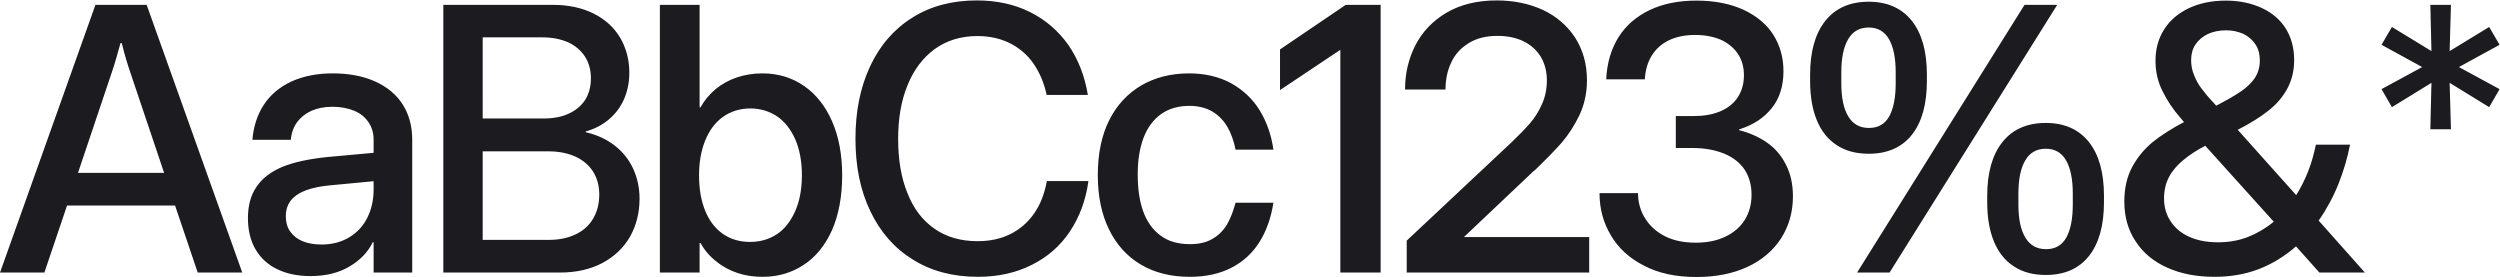 <svg width="5595" height="620" viewBox="0 0 5595 620" fill="none" xmlns="http://www.w3.org/2000/svg"><path d="M.047 609.972h99.29l50.685-149.973h241.787l50.684 149.973h99.706L328.246 10.912H213.584L.047 609.973zm174.486-223.089l74.364-221.012c7.478-21.603 14.125-44.868 20.772-69.378h2.908c5.816 24.51 12.879 47.775 20.357 69.378l74.364 221.012H174.533zM694.899 617.865c34.067 0 62.732-7.062 86.828-21.187 24.096-14.125 41.544-31.989 52.346-54.422h2.077v67.716h86.412V312.52c0-29.912-7.063-56.084-21.188-78.518-14.125-22.433-34.897-39.466-61.485-51.514-26.588-12.048-58.578-18.279-95.552-18.279-34.897 0-65.224 6.231-91.397 17.864-26.173 12.047-46.945 29.08-61.901 51.514-14.956 22.433-23.68 49.021-26.173 79.348h85.997c1.246-14.956 5.816-27.834 13.709-39.051 7.894-10.801 18.695-19.526 31.989-25.757 13.294-5.816 29.081-9.14 47.361-9.14 19.11 0 35.312 3.324 49.437 9.14 13.71 5.816 24.096 14.54 31.574 25.757 7.478 11.217 11.217 24.095 11.217 38.636v29.496l-104.692 9.555c-39.882 4.154-73.118 11.216-98.875 21.602-25.757 10.802-45.283 25.342-58.162 44.452-13.294 19.11-19.526 42.374-19.526 70.624 0 27.419 5.817 51.099 17.449 70.624 11.632 19.526 27.835 34.066 49.022 44.036 20.772 9.971 45.283 14.956 73.533 14.956zm24.927-70.624c-16.618 0-30.743-2.493-42.791-7.478-12.047-4.985-21.187-12.463-27.834-22.018-6.647-9.555-9.555-20.772-9.555-34.066 0-19.941 7.893-35.727 24.095-46.944 15.787-11.217 39.883-18.279 71.456-21.603l100.953-9.555v18.279c0 23.265-4.57 44.037-13.71 62.731-9.139 18.695-22.849 33.651-40.713 44.452-17.864 10.801-38.636 16.202-61.901 16.202zM992.173 609.972h260.897c36.14 0 67.72-7.063 94.72-21.187 26.59-14.125 47.36-33.651 61.9-58.577 14.13-24.926 21.61-53.591 21.61-85.58 0-24.51-4.99-46.944-14.54-67.716-9.56-20.356-23.27-37.389-41.55-51.514-18.28-14.125-39.47-23.68-64.39-29.496v-1.662c20.35-5.816 37.8-14.955 52.34-27.418 14.54-12.464 25.76-27.419 33.65-45.283 7.48-17.864 11.64-37.389 11.64-58.576 0-29.496-7.07-55.669-20.78-78.933-13.7-22.85-33.23-40.713-58.99-53.592-25.76-12.878-56.08-19.525-90.15-19.525H992.173v599.059zm235.137-73.117h-147.06V338.692h147.48c22.85 0 42.79 4.154 59.82 11.632 17.04 7.894 30.33 19.11 39.47 33.235 9.14 14.54 14.13 31.573 14.13 51.514 0 21.603-4.99 39.882-14.13 54.838-9.14 15.371-22.43 27.003-39.47 34.896-17.45 8.309-37.39 12.048-60.24 12.048zm-10.8-271.695h-136.26V83.614h133.77c21.6 0 40.3 3.74 56.92 10.801 16.2 7.478 28.66 17.864 37.8 31.574 9.14 14.125 13.71 30.327 13.71 49.437 0 18.694-4.57 34.896-12.88 48.19-8.72 13.294-21.19 23.68-36.97 30.742-15.79 7.478-34.48 10.802-56.09 10.802zM1706.55 619.527c34.07 0 64.81-8.724 91.81-26.588 27.01-17.448 48.2-43.621 63.57-77.687 14.95-34.065 22.85-75.194 22.85-122.553 0-46.114-7.48-86.411-22.44-120.892-14.95-34.066-35.73-60.654-62.73-79.349-27-18.694-58.16-28.249-93.47-28.249-20.78 0-39.89 3.323-57.33 9.139-17.87 6.232-33.66 14.956-47.37 26.173-13.7 11.632-24.92 24.926-33.65 40.713h-2.07V10.913h-88.91v599.059h88.91v-66.054h2.07c9.14 16.617 21.19 30.326 35.73 41.543 14.13 11.632 30.33 19.941 47.78 25.757 17.45 5.816 36.14 8.309 55.25 8.309zm-27.83-78.102c-23.27 0-43.21-5.816-60.66-17.864-17.45-12.047-30.74-29.496-39.88-51.929-9.14-22.434-13.71-49.022-13.71-79.349 0-29.08 4.57-55.253 13.71-77.686 9.14-22.434 22.02-40.298 39.47-52.761 17.45-12.463 37.8-19.11 61.48-19.11 22.85 0 42.79 6.232 60.24 17.864 17.45 12.048 30.74 29.496 40.72 51.93 9.55 22.433 14.54 49.021 14.54 79.348 0 31.158-4.99 58.161-14.96 80.594-9.97 22.434-23.27 39.882-40.71 51.515-17.45 11.632-37.81 17.448-60.24 17.448zM2188.28 619.527c44.87 0 85.17-8.724 120.48-26.588 35.31-17.448 63.98-42.375 85.58-74.779 21.61-32.404 35.73-69.793 41.55-112.998h-93.06c-4.99 27.834-14.13 51.929-28.25 72.286-14.13 20.356-31.99 35.727-53.6 46.529-21.6 10.801-46.11 15.786-73.11 15.786-37.39 0-69.8-9.139-96.39-27.834-26.58-18.279-46.94-44.867-60.65-79.764-14.13-34.481-20.77-75.194-20.77-121.723 0-44.867 6.64-84.333 20.77-119.23 14.12-34.896 34.48-61.9 61.07-81.425 26.59-19.11 58.16-29.08 95.55-29.08 27.42 0 51.52 5.4 73.12 16.201 21.19 10.801 38.64 25.757 52.35 45.283 13.7 19.941 23.68 43.205 29.49 70.208h92.23c-7.06-42.374-21.6-79.763-43.62-111.752-22.44-31.573-50.69-56.084-85.58-73.532C2270.54 9.667 2230.66.942 2186.21.942c-55.67 0-103.87 12.879-144.58 38.636-41.13 25.757-72.7 62.315-94.3 108.844-22.02 46.945-32.82 100.951-32.82 162.02 0 61.485 10.8 115.492 33.23 162.02 22.02 46.529 53.59 82.672 95.14 108.429 41.13 25.757 89.73 38.636 145.4 38.636zM2662.95 619.527c35.31 0 66.06-6.647 92.23-19.941 26.17-13.294 47.36-32.404 63.15-57.33 15.78-24.926 26.17-54.422 31.57-88.488h-84.75c-4.99 18.694-11.22 34.897-19.11 48.606-8.31 13.709-19.11 24.511-32.82 32.404-13.71 7.893-30.33 11.632-49.85 11.632-27.01 0-49.03-6.231-66.47-19.525-17.45-12.879-30.33-31.158-38.64-54.423-8.31-23.264-12.05-50.683-12.05-82.256 0-31.158 4.16-58.161 12.88-81.425 8.72-22.849 21.6-40.713 39.05-53.176 17.45-12.463 38.64-18.695 63.56-18.695 20.36 0 37.81 4.57 51.93 12.879 14.13 8.724 25.35 20.356 33.66 34.896 8.3 14.541 14.12 31.158 17.86 50.268h84.75c-4.57-32.819-14.96-62.315-30.74-88.072-15.79-25.757-37.39-45.698-63.98-60.654-27-14.54-58.16-22.018-93.89-22.018-40.71 0-76.44 9.139-107.19 27.003-30.74 18.279-54.83 44.036-71.87 78.102-17.03 34.066-25.34 75.194-25.34 122.969 0 46.529 8.31 86.827 24.93 120.892 16.62 34.066 40.3 60.654 71.45 78.933 30.75 18.279 67.31 27.419 109.68 27.419zM2999.69 609.972h90.15V10.912h-78.1l-147.07 99.706v90.98l135.02-90.15v498.524zM3148.24 609.972h408.38v-79.348h-280.43l156.21-147.896s.42-.415 1.25-.831c.41 0 .83-.415 1.24-.83 24.93-24.096 45.29-44.868 60.66-62.316 14.95-17.448 28.25-38.22 39.46-61.484 10.81-23.265 16.62-49.437 16.62-77.687 0-36.558-9.14-68.132-26.59-95.55-17.86-27.004-41.96-47.776-72.28-61.9C3422.01 8.005 3387.53.942 3349.31.942c-44.04 0-81.84 9.555-112.58 27.835-30.75 18.279-54.01 42.79-69.38 73.116-15.37 30.327-22.85 63.147-22.85 98.459h90.56c0-22.434 4.16-42.375 12.88-60.654 8.31-18.279 21.61-32.404 39.06-43.205 17.44-10.802 38.63-16.202 64.39-16.202 22.43 0 42.37 4.154 58.99 12.463 16.62 8.309 29.08 19.941 38.22 34.896 8.73 14.956 13.3 32.404 13.3 52.345 0 19.11-3.74 36.974-10.81 52.761-7.06 16.202-16.2 30.742-27 43.205-10.8 12.463-24.93 27.004-41.54 42.79l-6.65 6.232-227.66 213.534v71.455zM3796.56 619.942c43.21 0 81.43-7.478 113.83-22.433 32.41-14.956 57.75-36.559 75.61-63.977 17.45-27.419 26.59-58.577 26.59-94.304 0-27.004-5.4-50.684-15.79-71.04-10.38-20.356-24.51-36.974-42.79-49.437-18.28-12.463-38.63-21.603-61.9-27.419v-1.661c31.58-9.971 55.67-25.757 73.12-47.776 17.45-21.602 26.17-49.437 26.17-82.671 0-29.912-7.48-56.915-22.43-81.01-14.96-23.68-37.39-42.375-66.47-56.084-29.5-13.71-64.81-20.772-105.94-20.772-40.3 0-75.19 7.062-104.69 21.187s-52.76 34.066-69.38 60.238c-16.62 26.588-26.17 58.161-27.83 94.72h86.41c1.24-20.357 6.23-37.805 15.37-52.761 9.14-14.955 21.6-26.172 38.22-34.48 16.62-7.894 36.14-12.049 58.99-12.049 22.02 0 41.13 3.74 57.75 10.802 16.2 7.478 28.66 17.864 37.8 31.158 9.14 13.709 13.71 29.911 13.71 48.19 0 19.526-4.98 36.143-14.12 49.853-9.14 13.709-22.44 24.095-39.47 31.157-17.03 7.063-36.97 10.386-59.41 10.386h-39.46v71.455h36.97c28.25 0 51.93 4.57 71.87 12.879 19.94 8.308 34.9 20.356 45.29 35.727 9.97 15.787 15.37 34.066 15.37 55.669 0 22.018-5.4 41.128-15.37 56.914-10.39 16.202-24.93 28.666-43.63 37.39-19.11 9.139-41.12 13.294-66.05 13.294-26.17 0-49.02-4.57-68.13-14.125-19.11-9.555-34.07-22.849-44.46-39.467-10.8-16.617-16.2-35.727-16.61-57.33h-86c0 34.481 8.31 66.055 25.34 94.304 16.62 28.665 41.55 51.514 74.37 68.132 32.4 17.033 71.45 25.341 117.15 25.341zM4182.32 344.093c41.55 0 73.95-14.125 96.39-42.375 22.43-28.249 33.65-68.547 33.65-120.476v-14.125c0-51.93-11.22-92.227-33.65-120.477-22.44-28.25-54.84-42.79-96.39-42.79-42.37 0-74.78 14.54-97.21 42.79-22.85 28.665-34.07 68.963-34.07 120.477v14.125c0 34.065 4.99 63.561 14.96 87.657 9.97 24.51 24.93 43.205 44.87 56.084 19.52 12.878 43.2 19.11 71.45 19.11zm.42-57.746c-20.77 0-36.14-8.724-46.53-26.172-10.39-17.449-15.37-41.959-15.37-73.948v-24.095c0-31.989 4.98-56.915 15.37-74.363 9.97-17.449 25.34-26.173 46.11-26.173 19.94 0 35.32 8.724 45.29 26.173 9.97 17.448 14.95 41.959 14.95 74.363v24.095c0 32.404-4.98 56.915-14.54 74.363-9.97 17.448-24.92 25.757-45.28 25.757zm-26.59 323.625h72.7L4604 10.912h-73.12l-374.73 599.06zm422.51 5.401c41.54 0 73.94-14.125 96.38-42.375 22.43-28.25 33.65-68.547 33.65-120.476v-14.125c0-51.93-11.22-92.227-33.65-120.477-22.44-28.249-54.84-42.79-96.38-42.79-42.38 0-74.78 14.541-97.22 42.79-22.85 28.665-34.06 68.963-34.06 120.477v14.125c0 34.065 4.98 63.561 14.95 87.657 9.97 24.51 24.93 43.205 44.87 56.084 19.52 12.878 43.21 19.11 71.46 19.11zm.41-57.746c-20.77 0-36.14-8.724-46.53-26.173-10.38-17.448-15.37-41.959-15.37-73.947v-24.095c0-31.989 4.99-56.915 15.37-74.364 9.97-17.448 25.34-26.172 46.12-26.172 19.94 0 35.31 8.724 45.28 26.172 9.97 17.449 14.95 41.959 14.95 74.364v24.095c0 32.404-4.98 56.915-14.54 74.363-9.97 17.448-24.92 25.757-45.28 25.757zM4956.11 619.527c34.9 0 67.72-5.401 98.46-17.033 30.33-11.632 58.16-28.665 83.92-51.099l52.34 58.577h101.79L5189.17 493.65c17.45-24.926 32.41-52.345 44.04-81.426 11.63-29.08 20.36-58.576 26.17-88.488h-76.44c-4.15 19.941-9.55 39.882-17.03 58.992s-16.62 37.39-27.01 54.007l-130.86-146.234c27.42-14.124 50.27-28.249 68.55-42.789 18.28-14.125 32.4-30.743 42.37-49.437 9.97-18.28 15.37-39.882 15.37-63.978 0-26.588-6.23-50.267-18.69-70.208-12.46-19.941-30.33-35.312-53.59-46.114-23.27-10.801-49.86-16.617-80.6-16.617-31.57 0-58.99 5.816-83.09 17.033-24.09 11.632-42.37 27.419-55.25 47.775-12.88 20.356-19.11 43.621-19.11 69.793 0 24.095 4.98 46.944 15.79 68.132 10.38 21.187 23.68 41.128 39.88 59.407l4.15 4.985c1.25 1.662 2.5 3.324 4.16 4.57-27.42 14.54-51.1 29.496-70.21 44.867-19.11 15.787-34.48 34.481-46.12 56.084-11.63 22.018-17.45 47.775-17.45 76.856 0 34.066 8.31 63.977 25.35 89.319 16.61 25.757 40.29 45.282 71.04 58.992 30.74 13.709 65.64 20.356 105.52 20.356zm7.48-77.271c-24.93 0-46.12-4.155-64.4-12.463-18.28-8.309-31.99-19.941-41.54-34.897-9.97-14.956-14.54-31.989-14.54-51.099 0-17.448 3.74-33.65 11.22-47.775 7.47-14.125 18.28-26.588 31.99-37.804 13.29-11.217 29.91-22.019 49.02-31.989l153.3 169.913c-17.45 14.541-36.56 25.757-57.34 34.066-21.18 8.309-43.62 12.048-67.71 12.048zm-3.74-305.761l-7.06-7.894c-9.97-10.385-18.28-20.356-25.35-29.911-7.06-9.14-12.87-19.525-17.03-30.327-4.57-10.801-6.65-22.018-6.65-33.65 0-13.294 2.91-24.926 9.56-34.897 6.65-9.97 15.79-17.864 27.83-23.68 11.64-5.4 25.35-8.308 41.13-8.308 14.13 0 26.59 2.908 38.22 7.893 11.22 5.4 20.36 13.294 27.01 23.264 6.64 9.971 9.97 22.018 9.97 36.143 0 14.956-3.74 28.25-11.22 39.467-7.48 11.217-18.28 21.187-31.57 30.327-13.3 9.139-31.58 19.525-54.84 31.573zM5570.78 60.35l-88.49 54.006 2.91-103.443h-46.11l2.49 103.443-88.49-54.006-23.26 39.882 90.98 49.852-90.98 49.437 23.26 40.297 88.49-54.422-2.49 103.859h46.11l-2.91-103.859 88.49 54.422 23.27-40.297-90.99-49.437 90.99-49.852-23.27-39.882z" fill="#1C1B1F"/></svg>